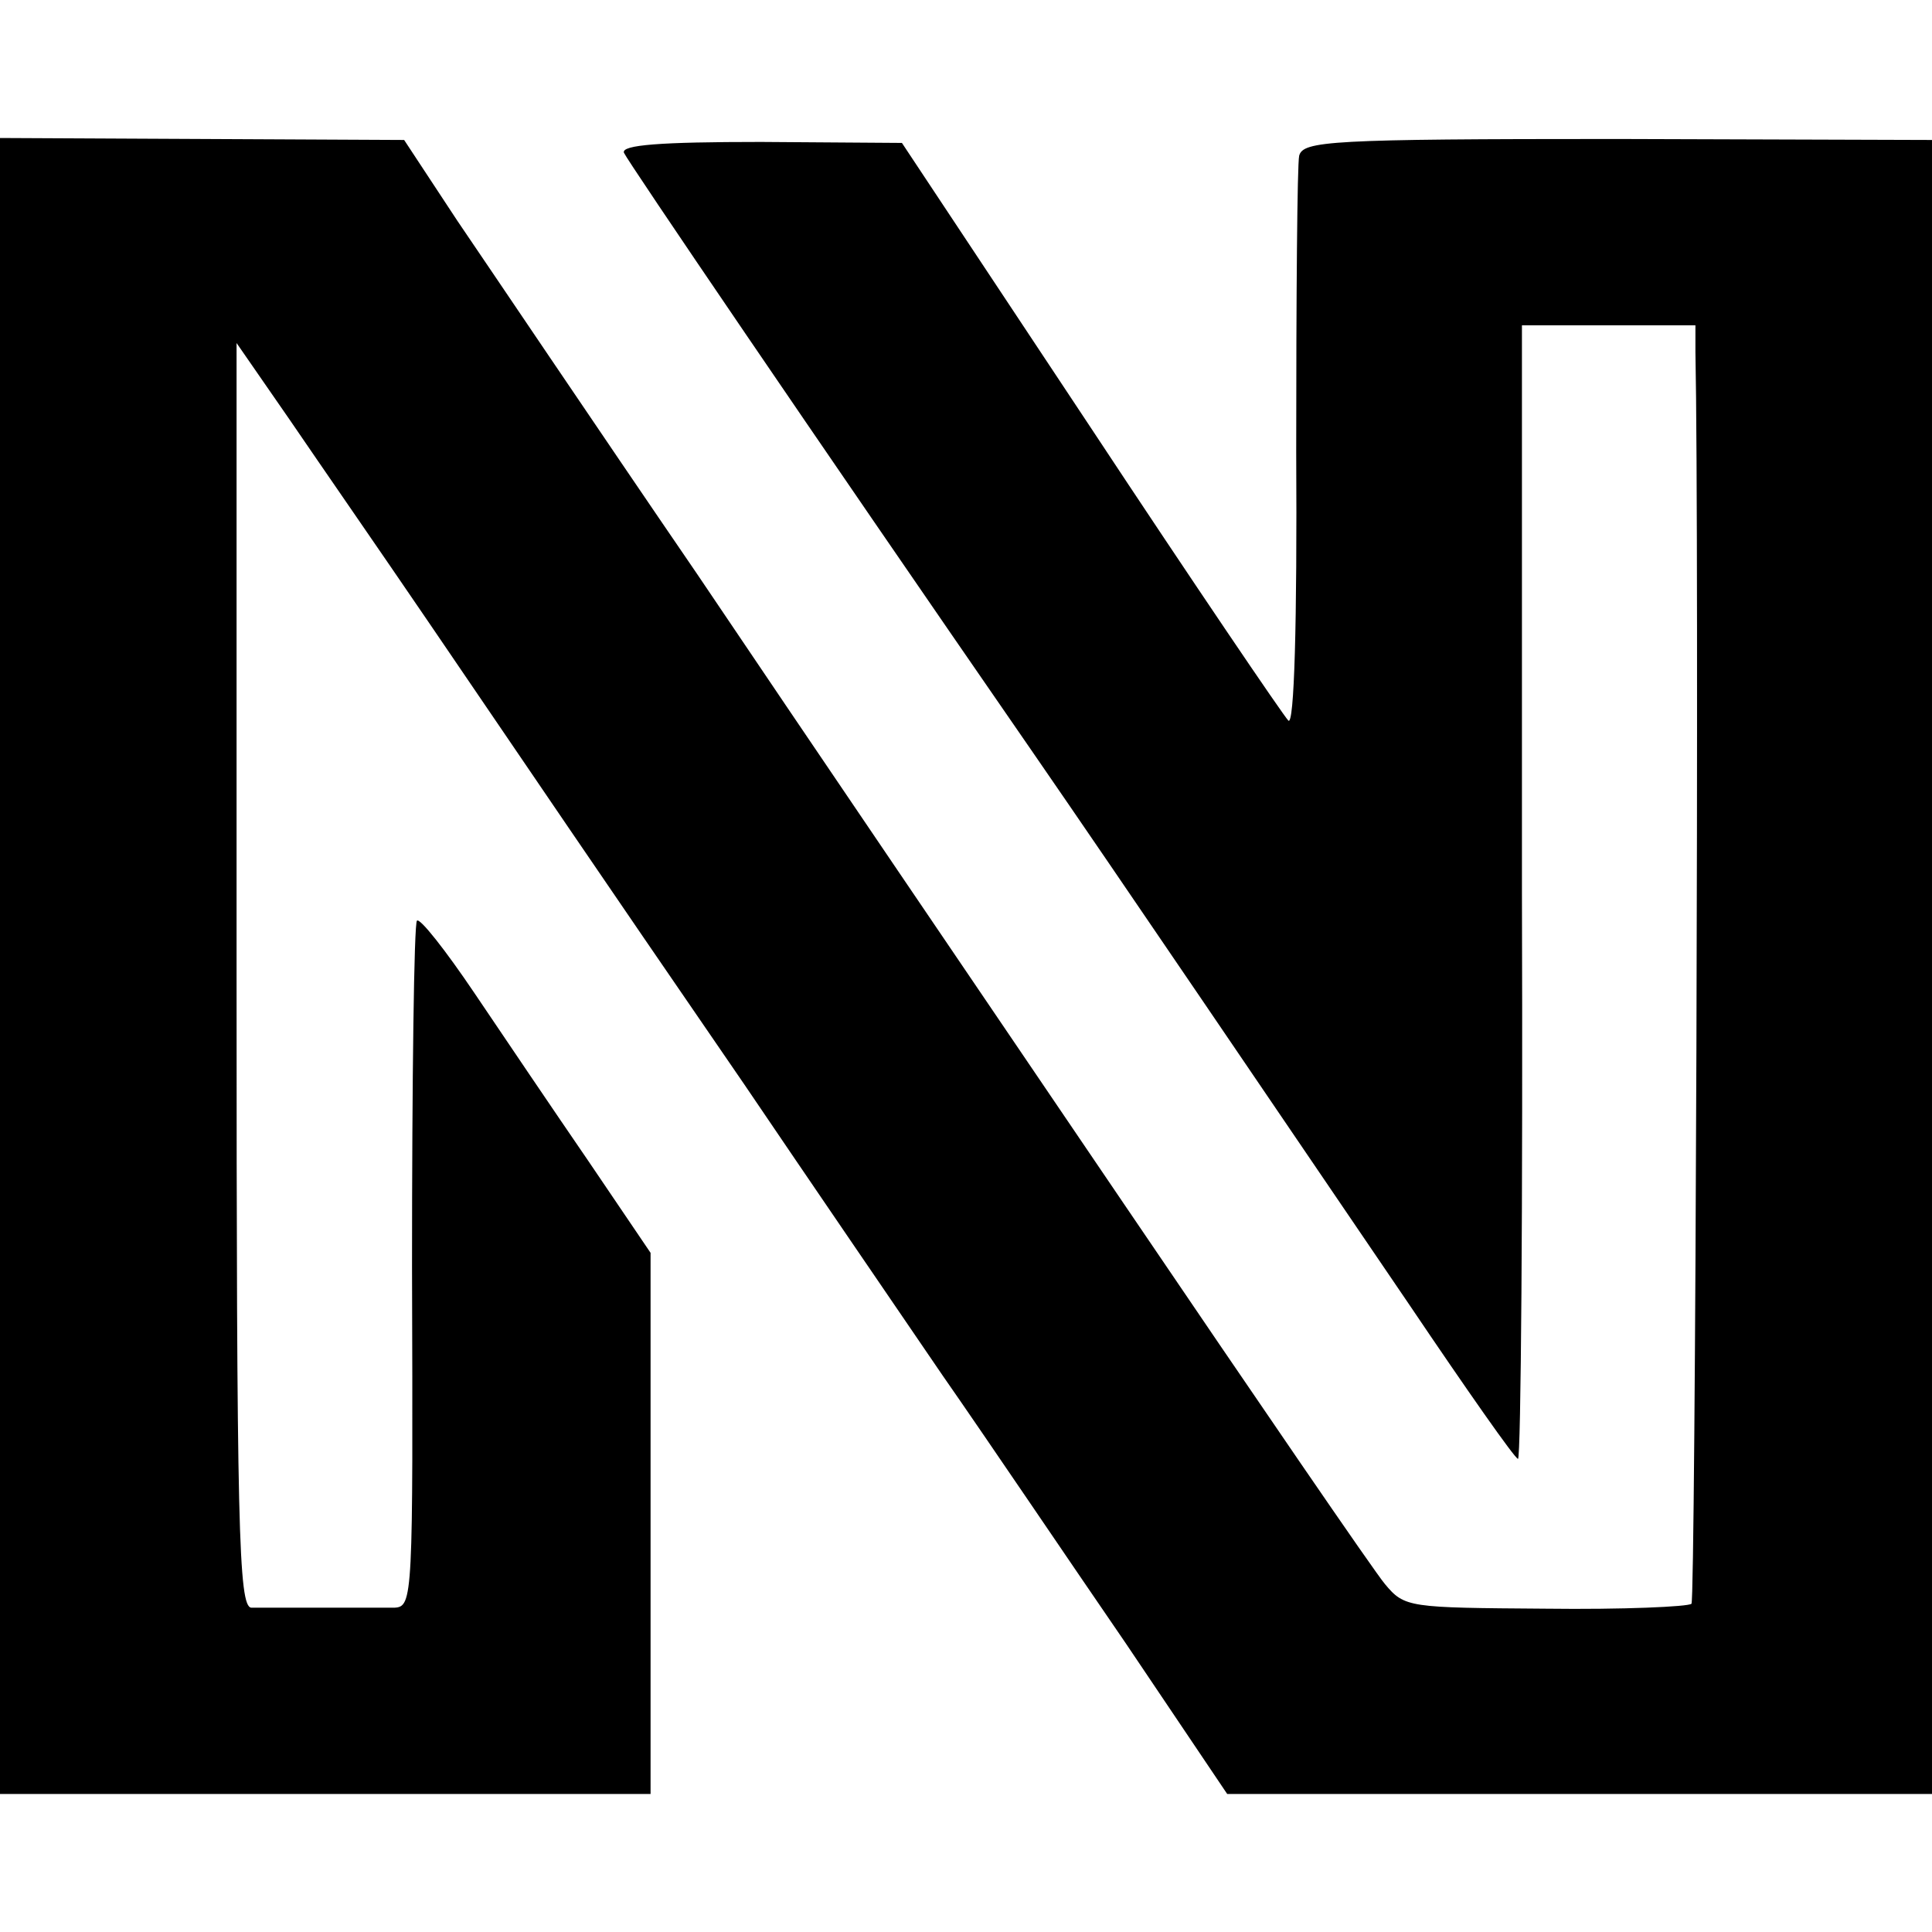 <?xml version="1.0" standalone="no"?>
<!DOCTYPE svg PUBLIC "-//W3C//DTD SVG 20010904//EN"
 "http://www.w3.org/TR/2001/REC-SVG-20010904/DTD/svg10.dtd">
<svg version="1.0" xmlns="http://www.w3.org/2000/svg"
 width="196pt" height="196pt" viewBox="0 0 196 196"
 preserveAspectRatio="xMidYMid meet">
<g transform="translate(0,196) scale(0.1,-0.1)"
fill="#000000" stroke="none">
<path d="M0 980 l0 -840 330 0 330 0 0 275 0 274 -63 93 c-35 51 -87 128 -116
171 -29 43 -55 76 -58 73 -3 -3 -5 -161 -5 -351 1 -337 1 -345 -18 -346 -11 0
-45 0 -75 0 -30 0 -62 0 -70 0 -13 1 -15 79 -15 642 l0 641 54 -78 c30 -44 93
-135 140 -204 47 -69 111 -163 143 -210 32 -47 112 -164 178 -260 65 -96 156
-229 201 -295 46 -66 129 -189 186 -272 l103 -153 358 0 357 0 0 839 0 839
-319 1 c-292 0 -319 -2 -323 -17 -2 -9 -3 -144 -3 -300 1 -174 -2 -279 -8
-273 -5 5 -96 139 -201 298 l-191 288 -143 1 c-102 0 -142 -3 -139 -11 4 -9
186 -277 416 -610 89 -129 234 -343 381 -559 58 -86 107 -156 110 -156 3 0 5
259 4 575 l0 575 88 0 88 0 0 -27 c4 -197 0 -1266 -4 -1270 -3 -3 -70 -6 -148
-5 -139 1 -143 1 -163 25 -11 13 -130 187 -265 386 -135 199 -330 486 -433
639 -104 152 -213 314 -243 358 l-54 82 -205 1 -205 1 0 -840z"/>
</g>
</svg>
